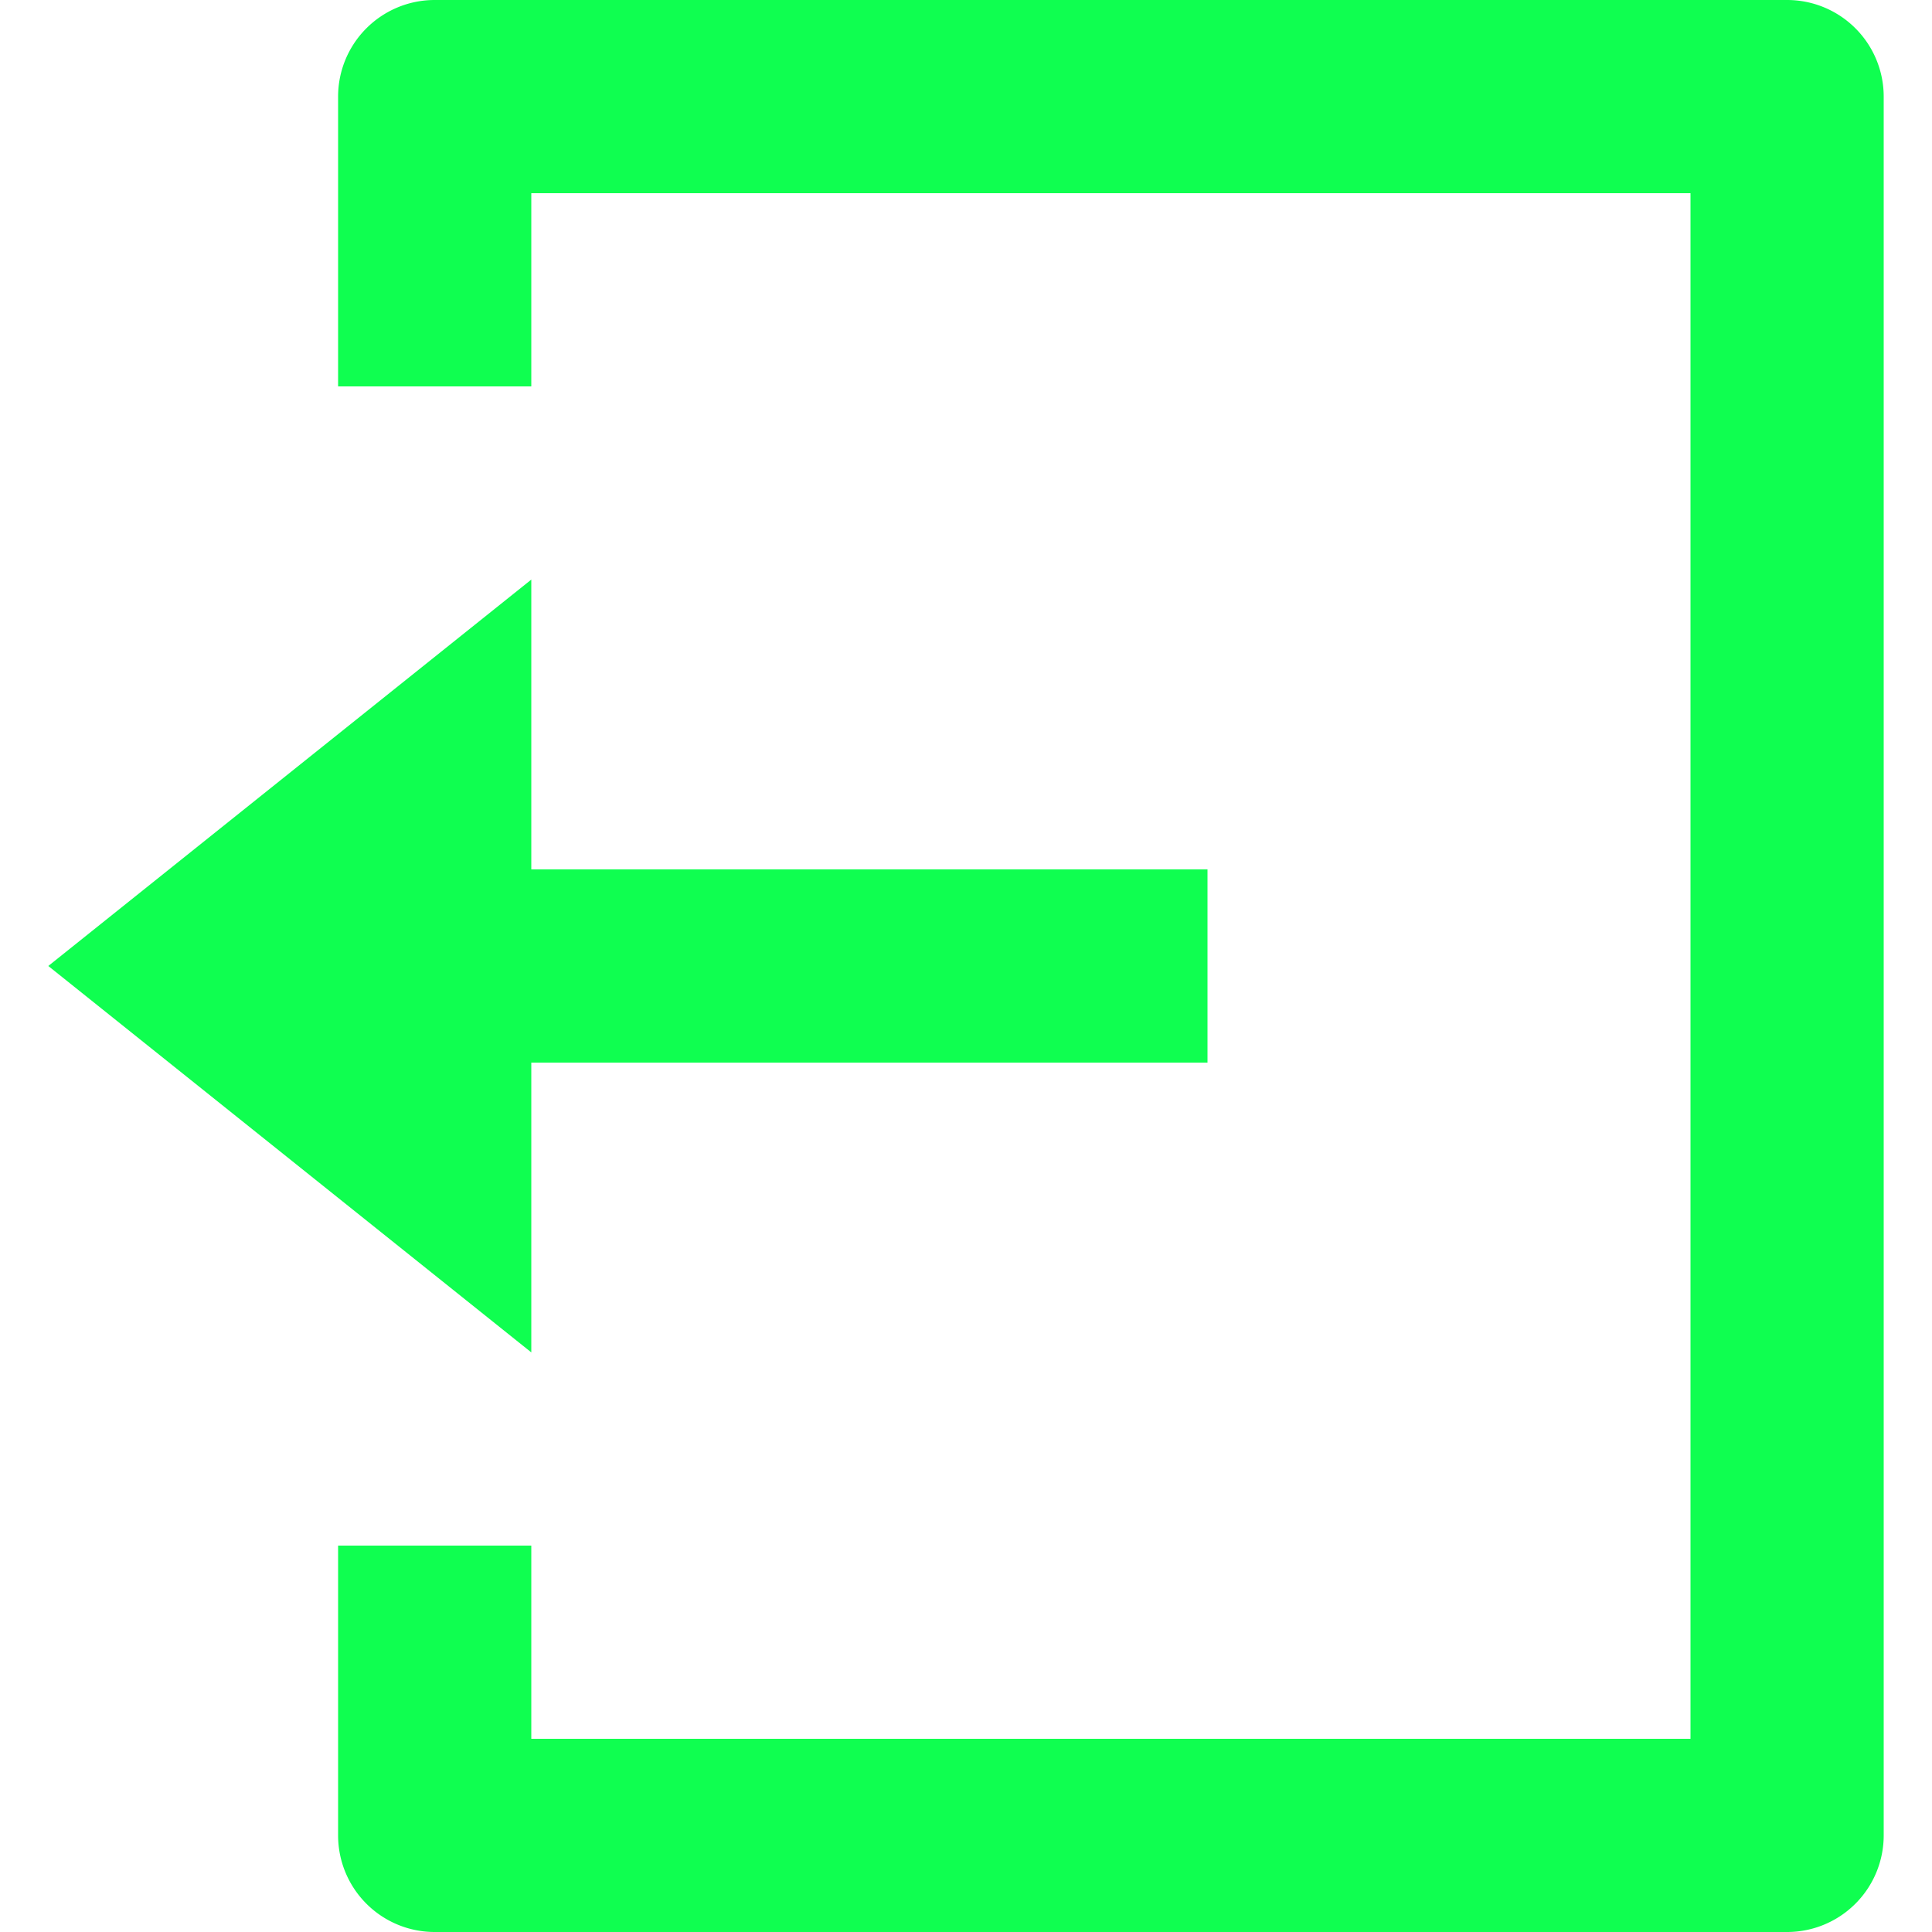 <svg class="svg-icon" style="width: 1em;height: 1em;vertical-align: middle;fill: #0FFF50;overflow: hidden;" viewBox="0 0 1024 1024" version="1.1" xmlns="http://www.w3.org/2000/svg"><path d="M179.2 819.2h102.4v102.4h614.4V102.4H281.6v102.4H179.2V51.2a51.2 51.2 0 0 1 51.2-51.2h716.8a51.2 51.2 0 0 1 51.2 51.2v921.6a51.2 51.2 0 0 1-51.2 51.2H230.4a51.2 51.2 0 0 1-51.2-51.2v-153.6z m102.4-358.4h358.4v102.4H281.6v153.6l-256-204.8 256-204.8v153.6z"  /></svg>